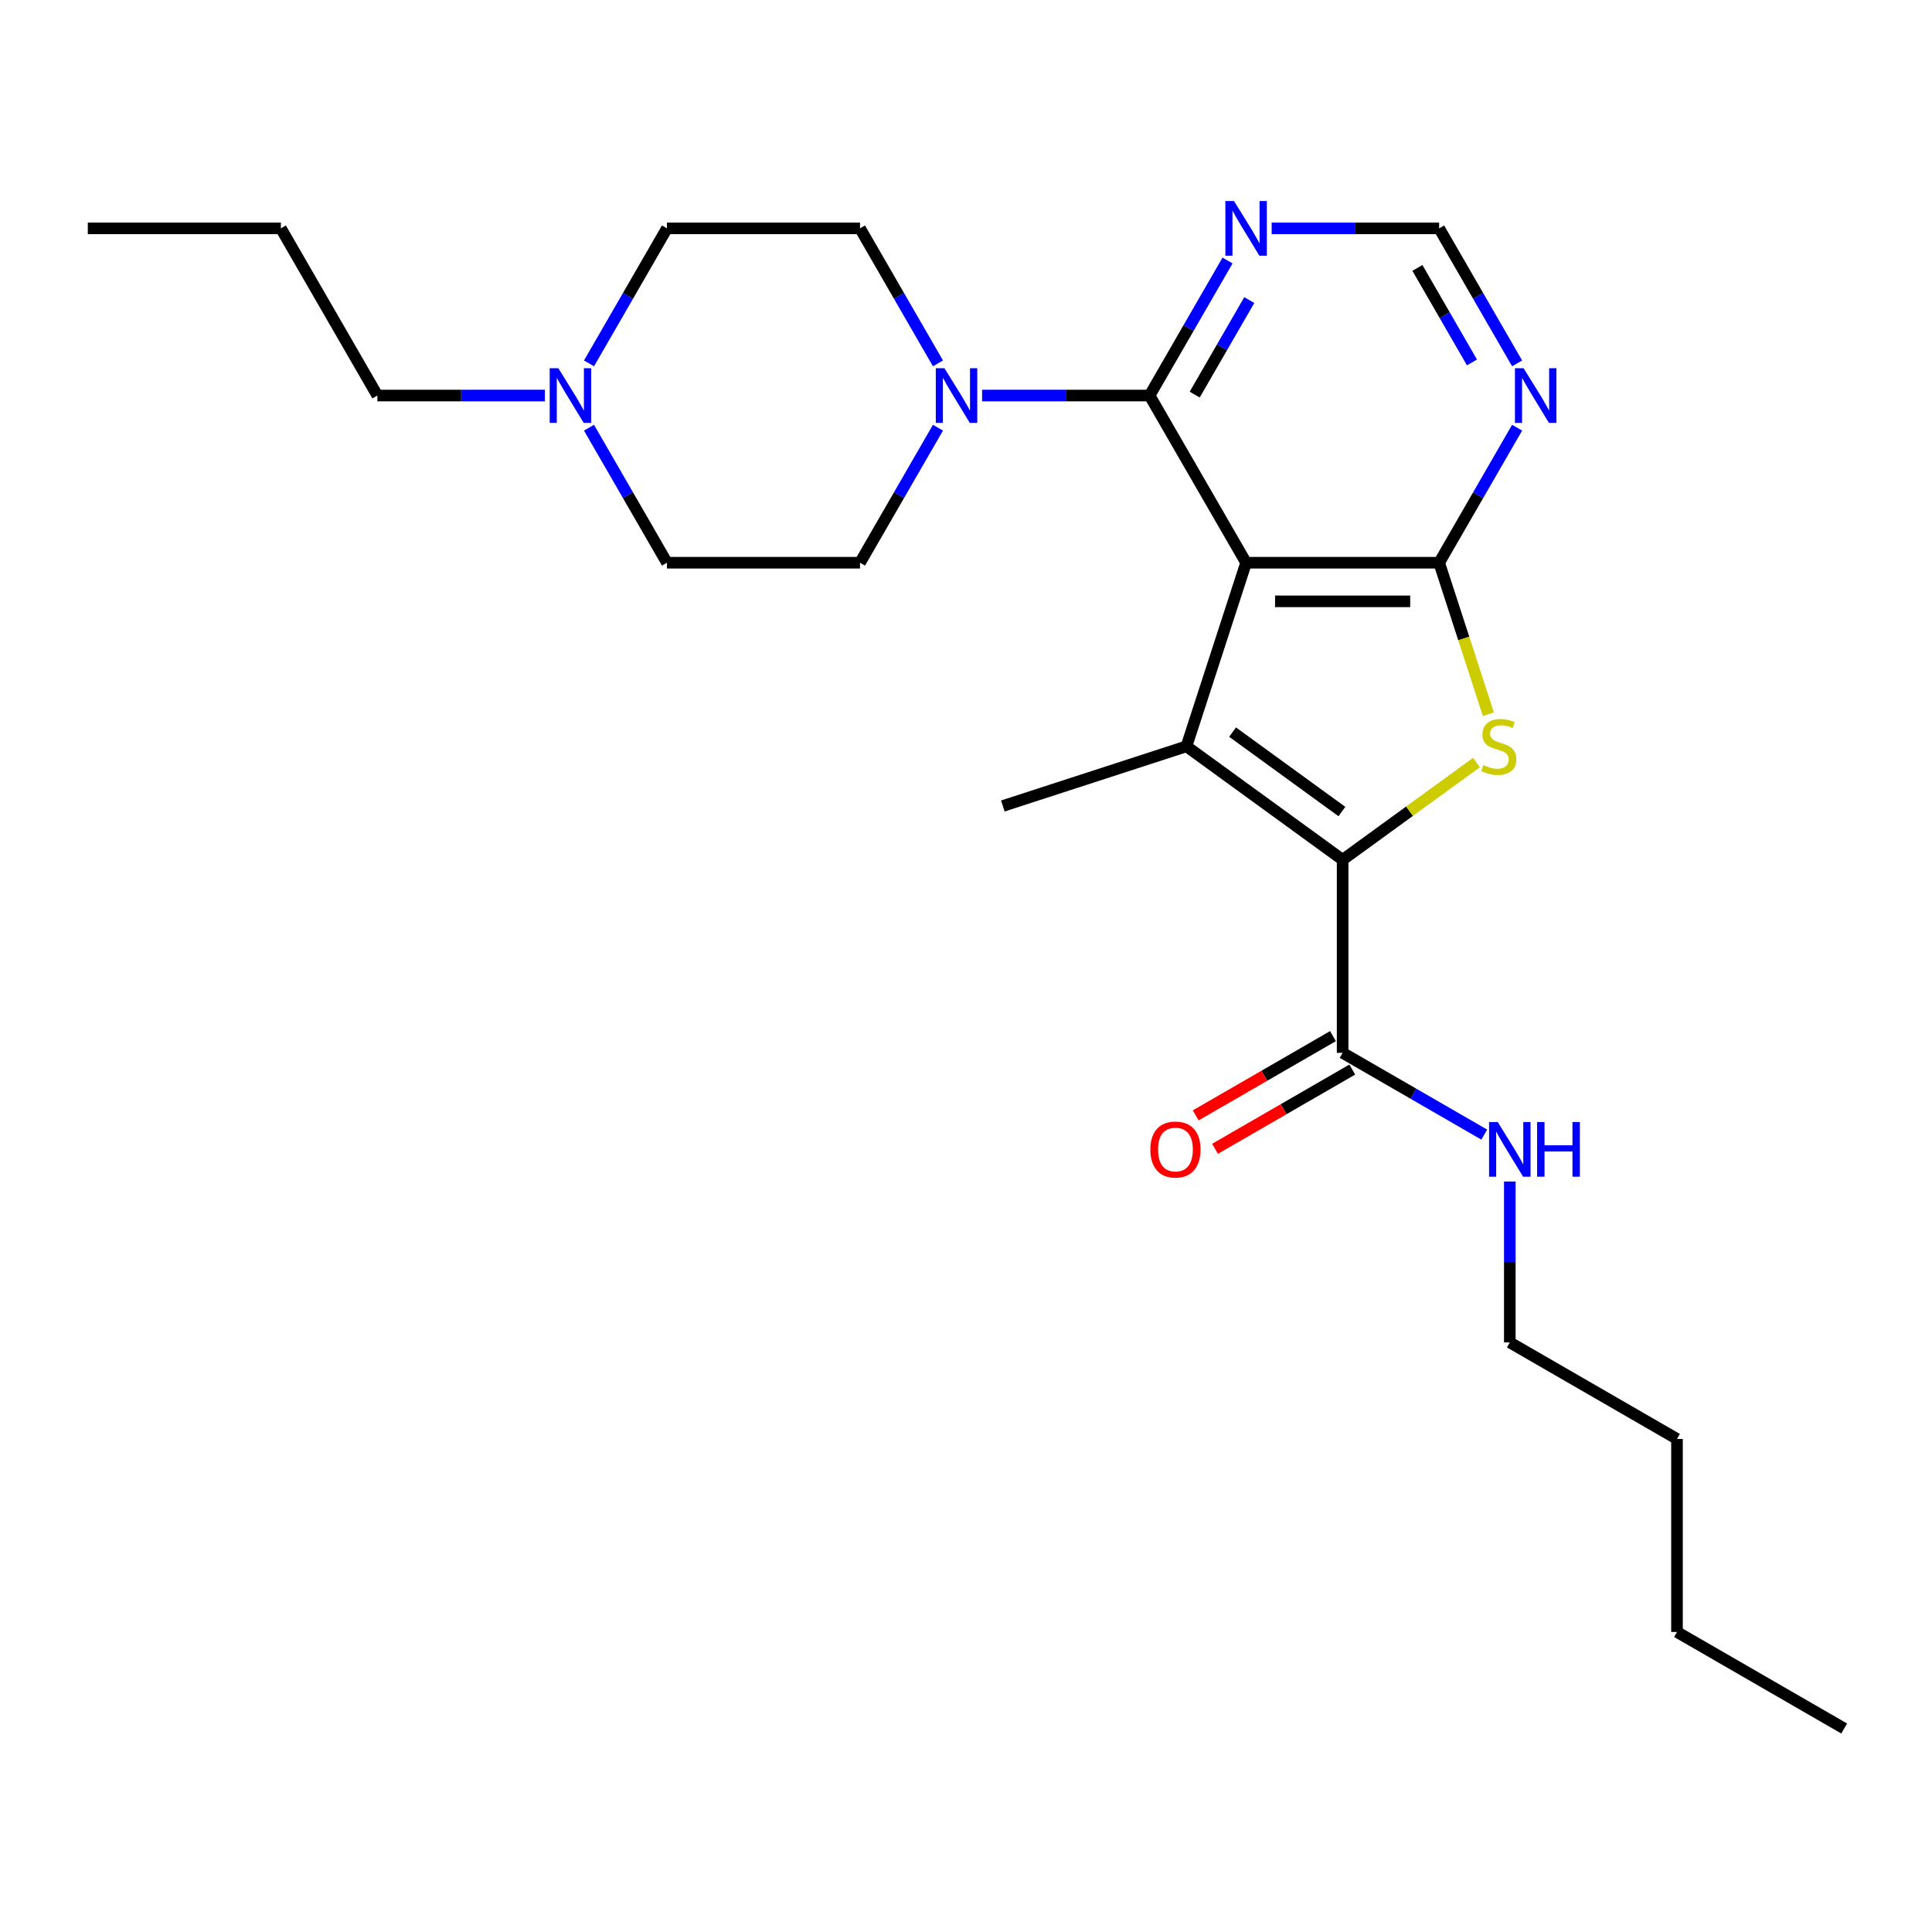 <?xml version='1.0' encoding='iso-8859-1'?>
<svg version='1.1' baseProfile='full'
              xmlns='http://www.w3.org/2000/svg'
                      xmlns:rdkit='http://www.rdkit.org/xml'
                      xmlns:xlink='http://www.w3.org/1999/xlink'
                  xml:space='preserve'
width='1000px' height='1000px' viewBox='0 0 1000 1000'>
<!-- END OF HEADER -->
<rect style='opacity:1.0;fill:#FFFFFF;stroke:none' width='1000' height='1000' x='0' y='0'> </rect>
<path class='bond-0' d='M 644.982,291.266 L 614.105,386.297' style='fill:none;fill-rule:evenodd;stroke:#000000;stroke-width:6px;stroke-linecap:butt;stroke-linejoin:miter;stroke-opacity:1' />
<path class='bond-2' d='M 644.982,291.266 L 744.903,291.266' style='fill:none;fill-rule:evenodd;stroke:#000000;stroke-width:6px;stroke-linecap:butt;stroke-linejoin:miter;stroke-opacity:1' />
<path class='bond-2' d='M 659.97,311.251 L 729.915,311.251' style='fill:none;fill-rule:evenodd;stroke:#000000;stroke-width:6px;stroke-linecap:butt;stroke-linejoin:miter;stroke-opacity:1' />
<path class='bond-4' d='M 644.982,291.266 L 595.021,204.732' style='fill:none;fill-rule:evenodd;stroke:#000000;stroke-width:6px;stroke-linecap:butt;stroke-linejoin:miter;stroke-opacity:1' />
<path class='bond-1' d='M 614.105,386.297 L 694.943,445.029' style='fill:none;fill-rule:evenodd;stroke:#000000;stroke-width:6px;stroke-linecap:butt;stroke-linejoin:miter;stroke-opacity:1' />
<path class='bond-1' d='M 637.977,378.939 L 694.563,420.052' style='fill:none;fill-rule:evenodd;stroke:#000000;stroke-width:6px;stroke-linecap:butt;stroke-linejoin:miter;stroke-opacity:1' />
<path class='bond-17' d='M 614.105,386.297 L 519.074,417.175' style='fill:none;fill-rule:evenodd;stroke:#000000;stroke-width:6px;stroke-linecap:butt;stroke-linejoin:miter;stroke-opacity:1' />
<path class='bond-6' d='M 694.943,445.029 L 694.943,544.951' style='fill:none;fill-rule:evenodd;stroke:#000000;stroke-width:6px;stroke-linecap:butt;stroke-linejoin:miter;stroke-opacity:1' />
<path class='bond-25' d='M 694.943,445.029 L 729.576,419.867' style='fill:none;fill-rule:evenodd;stroke:#000000;stroke-width:6px;stroke-linecap:butt;stroke-linejoin:miter;stroke-opacity:1' />
<path class='bond-25' d='M 729.576,419.867 L 764.21,394.704' style='fill:none;fill-rule:evenodd;stroke:#CCCC00;stroke-width:6px;stroke-linecap:butt;stroke-linejoin:miter;stroke-opacity:1' />
<path class='bond-3' d='M 744.903,291.266 L 757.644,330.478' style='fill:none;fill-rule:evenodd;stroke:#000000;stroke-width:6px;stroke-linecap:butt;stroke-linejoin:miter;stroke-opacity:1' />
<path class='bond-3' d='M 757.644,330.478 L 770.385,369.69' style='fill:none;fill-rule:evenodd;stroke:#CCCC00;stroke-width:6px;stroke-linecap:butt;stroke-linejoin:miter;stroke-opacity:1' />
<path class='bond-7' d='M 744.903,291.266 L 765.078,256.323' style='fill:none;fill-rule:evenodd;stroke:#000000;stroke-width:6px;stroke-linecap:butt;stroke-linejoin:miter;stroke-opacity:1' />
<path class='bond-7' d='M 765.078,256.323 L 785.253,221.379' style='fill:none;fill-rule:evenodd;stroke:#0000FF;stroke-width:6px;stroke-linecap:butt;stroke-linejoin:miter;stroke-opacity:1' />
<path class='bond-5' d='M 595.021,204.732 L 551.675,204.732' style='fill:none;fill-rule:evenodd;stroke:#000000;stroke-width:6px;stroke-linecap:butt;stroke-linejoin:miter;stroke-opacity:1' />
<path class='bond-5' d='M 551.675,204.732 L 508.33,204.732' style='fill:none;fill-rule:evenodd;stroke:#0000FF;stroke-width:6px;stroke-linecap:butt;stroke-linejoin:miter;stroke-opacity:1' />
<path class='bond-8' d='M 595.021,204.732 L 615.196,169.788' style='fill:none;fill-rule:evenodd;stroke:#000000;stroke-width:6px;stroke-linecap:butt;stroke-linejoin:miter;stroke-opacity:1' />
<path class='bond-8' d='M 615.196,169.788 L 635.371,134.845' style='fill:none;fill-rule:evenodd;stroke:#0000FF;stroke-width:6px;stroke-linecap:butt;stroke-linejoin:miter;stroke-opacity:1' />
<path class='bond-8' d='M 618.381,204.241 L 632.503,179.781' style='fill:none;fill-rule:evenodd;stroke:#000000;stroke-width:6px;stroke-linecap:butt;stroke-linejoin:miter;stroke-opacity:1' />
<path class='bond-8' d='M 632.503,179.781 L 646.625,155.32' style='fill:none;fill-rule:evenodd;stroke:#0000FF;stroke-width:6px;stroke-linecap:butt;stroke-linejoin:miter;stroke-opacity:1' />
<path class='bond-11' d='M 485.489,221.379 L 465.314,256.323' style='fill:none;fill-rule:evenodd;stroke:#0000FF;stroke-width:6px;stroke-linecap:butt;stroke-linejoin:miter;stroke-opacity:1' />
<path class='bond-11' d='M 465.314,256.323 L 445.139,291.266' style='fill:none;fill-rule:evenodd;stroke:#000000;stroke-width:6px;stroke-linecap:butt;stroke-linejoin:miter;stroke-opacity:1' />
<path class='bond-12' d='M 485.489,188.085 L 465.314,153.142' style='fill:none;fill-rule:evenodd;stroke:#0000FF;stroke-width:6px;stroke-linecap:butt;stroke-linejoin:miter;stroke-opacity:1' />
<path class='bond-12' d='M 465.314,153.142 L 445.139,118.198' style='fill:none;fill-rule:evenodd;stroke:#000000;stroke-width:6px;stroke-linecap:butt;stroke-linejoin:miter;stroke-opacity:1' />
<path class='bond-13' d='M 689.946,536.297 L 654.423,556.807' style='fill:none;fill-rule:evenodd;stroke:#000000;stroke-width:6px;stroke-linecap:butt;stroke-linejoin:miter;stroke-opacity:1' />
<path class='bond-13' d='M 654.423,556.807 L 618.9,577.316' style='fill:none;fill-rule:evenodd;stroke:#FF0000;stroke-width:6px;stroke-linecap:butt;stroke-linejoin:miter;stroke-opacity:1' />
<path class='bond-13' d='M 699.939,553.604 L 664.415,574.113' style='fill:none;fill-rule:evenodd;stroke:#000000;stroke-width:6px;stroke-linecap:butt;stroke-linejoin:miter;stroke-opacity:1' />
<path class='bond-13' d='M 664.415,574.113 L 628.892,594.623' style='fill:none;fill-rule:evenodd;stroke:#FF0000;stroke-width:6px;stroke-linecap:butt;stroke-linejoin:miter;stroke-opacity:1' />
<path class='bond-14' d='M 694.943,544.951 L 731.595,566.112' style='fill:none;fill-rule:evenodd;stroke:#000000;stroke-width:6px;stroke-linecap:butt;stroke-linejoin:miter;stroke-opacity:1' />
<path class='bond-14' d='M 731.595,566.112 L 768.247,587.273' style='fill:none;fill-rule:evenodd;stroke:#0000FF;stroke-width:6px;stroke-linecap:butt;stroke-linejoin:miter;stroke-opacity:1' />
<path class='bond-26' d='M 785.253,188.085 L 765.078,153.142' style='fill:none;fill-rule:evenodd;stroke:#0000FF;stroke-width:6px;stroke-linecap:butt;stroke-linejoin:miter;stroke-opacity:1' />
<path class='bond-26' d='M 765.078,153.142 L 744.903,118.198' style='fill:none;fill-rule:evenodd;stroke:#000000;stroke-width:6px;stroke-linecap:butt;stroke-linejoin:miter;stroke-opacity:1' />
<path class='bond-26' d='M 761.893,187.594 L 747.771,163.134' style='fill:none;fill-rule:evenodd;stroke:#0000FF;stroke-width:6px;stroke-linecap:butt;stroke-linejoin:miter;stroke-opacity:1' />
<path class='bond-26' d='M 747.771,163.134 L 733.649,138.673' style='fill:none;fill-rule:evenodd;stroke:#000000;stroke-width:6px;stroke-linecap:butt;stroke-linejoin:miter;stroke-opacity:1' />
<path class='bond-10' d='M 658.211,118.198 L 701.557,118.198' style='fill:none;fill-rule:evenodd;stroke:#0000FF;stroke-width:6px;stroke-linecap:butt;stroke-linejoin:miter;stroke-opacity:1' />
<path class='bond-10' d='M 701.557,118.198 L 744.903,118.198' style='fill:none;fill-rule:evenodd;stroke:#000000;stroke-width:6px;stroke-linecap:butt;stroke-linejoin:miter;stroke-opacity:1' />
<path class='bond-9' d='M 304.869,188.085 L 325.043,153.142' style='fill:none;fill-rule:evenodd;stroke:#0000FF;stroke-width:6px;stroke-linecap:butt;stroke-linejoin:miter;stroke-opacity:1' />
<path class='bond-9' d='M 325.043,153.142 L 345.218,118.198' style='fill:none;fill-rule:evenodd;stroke:#000000;stroke-width:6px;stroke-linecap:butt;stroke-linejoin:miter;stroke-opacity:1' />
<path class='bond-18' d='M 282.028,204.732 L 238.682,204.732' style='fill:none;fill-rule:evenodd;stroke:#0000FF;stroke-width:6px;stroke-linecap:butt;stroke-linejoin:miter;stroke-opacity:1' />
<path class='bond-18' d='M 238.682,204.732 L 195.336,204.732' style='fill:none;fill-rule:evenodd;stroke:#000000;stroke-width:6px;stroke-linecap:butt;stroke-linejoin:miter;stroke-opacity:1' />
<path class='bond-27' d='M 304.869,221.379 L 325.043,256.323' style='fill:none;fill-rule:evenodd;stroke:#0000FF;stroke-width:6px;stroke-linecap:butt;stroke-linejoin:miter;stroke-opacity:1' />
<path class='bond-27' d='M 325.043,256.323 L 345.218,291.266' style='fill:none;fill-rule:evenodd;stroke:#000000;stroke-width:6px;stroke-linecap:butt;stroke-linejoin:miter;stroke-opacity:1' />
<path class='bond-15' d='M 445.139,291.266 L 345.218,291.266' style='fill:none;fill-rule:evenodd;stroke:#000000;stroke-width:6px;stroke-linecap:butt;stroke-linejoin:miter;stroke-opacity:1' />
<path class='bond-16' d='M 445.139,118.198 L 345.218,118.198' style='fill:none;fill-rule:evenodd;stroke:#000000;stroke-width:6px;stroke-linecap:butt;stroke-linejoin:miter;stroke-opacity:1' />
<path class='bond-19' d='M 781.477,611.558 L 781.477,653.195' style='fill:none;fill-rule:evenodd;stroke:#0000FF;stroke-width:6px;stroke-linecap:butt;stroke-linejoin:miter;stroke-opacity:1' />
<path class='bond-19' d='M 781.477,653.195 L 781.477,694.832' style='fill:none;fill-rule:evenodd;stroke:#000000;stroke-width:6px;stroke-linecap:butt;stroke-linejoin:miter;stroke-opacity:1' />
<path class='bond-20' d='M 195.336,204.732 L 145.376,118.198' style='fill:none;fill-rule:evenodd;stroke:#000000;stroke-width:6px;stroke-linecap:butt;stroke-linejoin:miter;stroke-opacity:1' />
<path class='bond-21' d='M 781.477,694.832 L 868.011,744.793' style='fill:none;fill-rule:evenodd;stroke:#000000;stroke-width:6px;stroke-linecap:butt;stroke-linejoin:miter;stroke-opacity:1' />
<path class='bond-23' d='M 145.376,118.198 L 45.455,118.198' style='fill:none;fill-rule:evenodd;stroke:#000000;stroke-width:6px;stroke-linecap:butt;stroke-linejoin:miter;stroke-opacity:1' />
<path class='bond-22' d='M 868.011,744.793 L 868.011,844.714' style='fill:none;fill-rule:evenodd;stroke:#000000;stroke-width:6px;stroke-linecap:butt;stroke-linejoin:miter;stroke-opacity:1' />
<path class='bond-24' d='M 868.011,844.714 L 954.545,894.675' style='fill:none;fill-rule:evenodd;stroke:#000000;stroke-width:6px;stroke-linecap:butt;stroke-linejoin:miter;stroke-opacity:1' />
<path  class='atom-4' d='M 767.787 396.01
Q 768.107 396.129, 769.425 396.689
Q 770.744 397.249, 772.183 397.608
Q 773.662 397.928, 775.101 397.928
Q 777.779 397.928, 779.338 396.649
Q 780.896 395.33, 780.896 393.052
Q 780.896 391.493, 780.097 390.534
Q 779.338 389.575, 778.139 389.055
Q 776.94 388.535, 774.941 387.936
Q 772.423 387.176, 770.904 386.457
Q 769.425 385.738, 768.346 384.219
Q 767.307 382.7, 767.307 380.142
Q 767.307 376.585, 769.705 374.387
Q 772.143 372.188, 776.94 372.188
Q 780.217 372.188, 783.934 373.747
L 783.015 376.825
Q 779.617 375.426, 777.059 375.426
Q 774.302 375.426, 772.783 376.585
Q 771.264 377.704, 771.304 379.662
Q 771.304 381.181, 772.063 382.1
Q 772.863 383.02, 773.982 383.539
Q 775.141 384.059, 777.059 384.658
Q 779.617 385.458, 781.136 386.257
Q 782.655 387.057, 783.734 388.695
Q 784.853 390.294, 784.853 393.052
Q 784.853 396.969, 782.215 399.087
Q 779.617 401.165, 775.261 401.165
Q 772.743 401.165, 770.824 400.606
Q 768.946 400.086, 766.708 399.167
L 767.787 396.01
' fill='#CCCC00'/>
<path  class='atom-6' d='M 488.845 190.583
L 498.118 205.571
Q 499.037 207.05, 500.516 209.728
Q 501.995 212.406, 502.075 212.566
L 502.075 190.583
L 505.832 190.583
L 505.832 218.881
L 501.955 218.881
L 492.002 202.494
Q 490.843 200.575, 489.604 198.377
Q 488.405 196.179, 488.046 195.499
L 488.046 218.881
L 484.369 218.881
L 484.369 190.583
L 488.845 190.583
' fill='#0000FF'/>
<path  class='atom-8' d='M 788.609 190.583
L 797.881 205.571
Q 798.801 207.05, 800.279 209.728
Q 801.758 212.406, 801.838 212.566
L 801.838 190.583
L 805.595 190.583
L 805.595 218.881
L 801.718 218.881
L 791.766 202.494
Q 790.607 200.575, 789.368 198.377
Q 788.169 196.179, 787.809 195.499
L 787.809 218.881
L 784.132 218.881
L 784.132 190.583
L 788.609 190.583
' fill='#0000FF'/>
<path  class='atom-9' d='M 638.727 104.049
L 648 119.037
Q 648.919 120.516, 650.398 123.194
Q 651.876 125.872, 651.956 126.032
L 651.956 104.049
L 655.713 104.049
L 655.713 132.347
L 651.836 132.347
L 641.884 115.96
Q 640.725 114.041, 639.486 111.843
Q 638.287 109.645, 637.927 108.965
L 637.927 132.347
L 634.25 132.347
L 634.25 104.049
L 638.727 104.049
' fill='#0000FF'/>
<path  class='atom-10' d='M 289.003 190.583
L 298.275 205.571
Q 299.195 207.05, 300.673 209.728
Q 302.152 212.406, 302.232 212.566
L 302.232 190.583
L 305.989 190.583
L 305.989 218.881
L 302.112 218.881
L 292.16 202.494
Q 291.001 200.575, 289.762 198.377
Q 288.563 196.179, 288.203 195.499
L 288.203 218.881
L 284.526 218.881
L 284.526 190.583
L 289.003 190.583
' fill='#0000FF'/>
<path  class='atom-14' d='M 595.418 594.991
Q 595.418 588.197, 598.776 584.4
Q 602.133 580.603, 608.408 580.603
Q 614.683 580.603, 618.041 584.4
Q 621.398 588.197, 621.398 594.991
Q 621.398 601.866, 618.001 605.783
Q 614.603 609.66, 608.408 609.66
Q 602.173 609.66, 598.776 605.783
Q 595.418 601.906, 595.418 594.991
M 608.408 606.462
Q 612.725 606.462, 615.043 603.584
Q 617.401 600.667, 617.401 594.991
Q 617.401 589.436, 615.043 586.638
Q 612.725 583.8, 608.408 583.8
Q 604.092 583.8, 601.733 586.598
Q 599.415 589.396, 599.415 594.991
Q 599.415 600.707, 601.733 603.584
Q 604.092 606.462, 608.408 606.462
' fill='#FF0000'/>
<path  class='atom-15' d='M 775.222 580.762
L 784.494 595.751
Q 785.414 597.229, 786.893 599.907
Q 788.371 602.585, 788.451 602.745
L 788.451 580.762
L 792.208 580.762
L 792.208 609.06
L 788.331 609.06
L 778.379 592.673
Q 777.22 590.755, 775.981 588.556
Q 774.782 586.358, 774.422 585.679
L 774.422 609.06
L 770.745 609.06
L 770.745 580.762
L 775.222 580.762
' fill='#0000FF'/>
<path  class='atom-15' d='M 795.606 580.762
L 799.443 580.762
L 799.443 592.793
L 813.911 592.793
L 813.911 580.762
L 817.748 580.762
L 817.748 609.06
L 813.911 609.06
L 813.911 595.99
L 799.443 595.99
L 799.443 609.06
L 795.606 609.06
L 795.606 580.762
' fill='#0000FF'/>
</svg>
